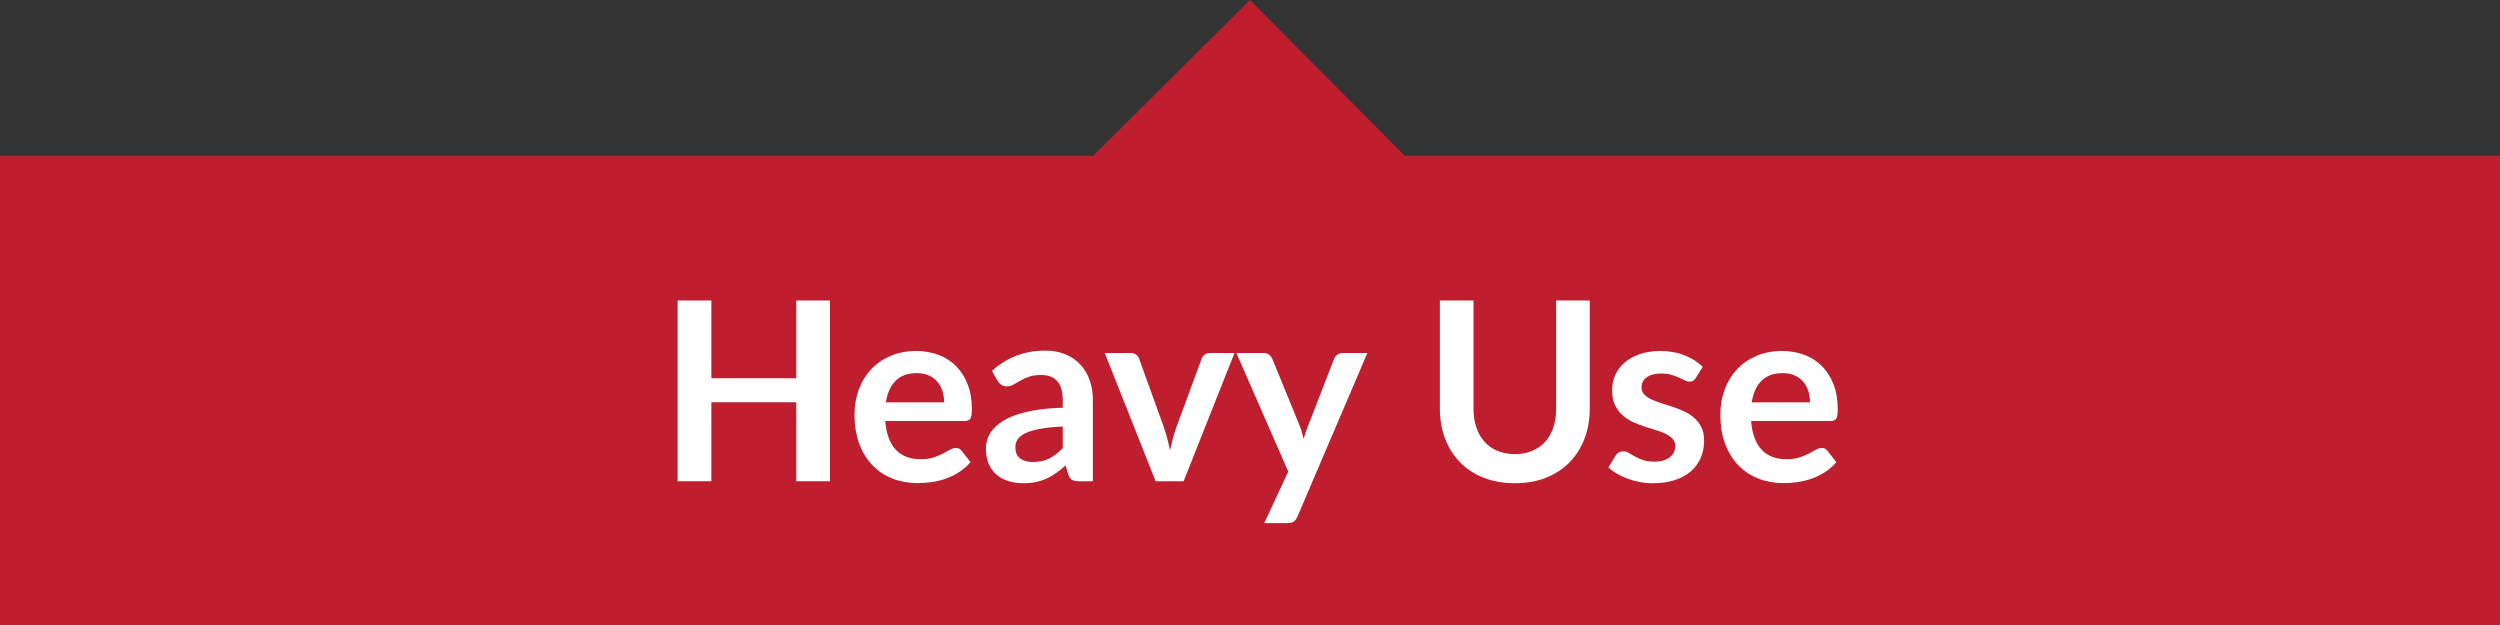 <?xml version="1.0" encoding="UTF-8"?>
<svg id="Layer_1" xmlns="http://www.w3.org/2000/svg" version="1.1" viewBox="0 0 800 200">
  <rect x="0" y="0" width="800" height="200" fill="#333333" stroke="none"/>
  <!-- Generator: Adobe Illustrator 29.2.1, SVG Export Plug-In . SVG Version: 2.1.0 Build 116)  -->
  <defs>
    <style>
      .st0 {
        fill: #be1e2d;
      }

      .st1 {
        fill: #fff;
      }
    </style>
  </defs>
  <polygon class="st0" points="800 200 0 200 0 49.831 349.831 49.831 399.994 0 449.496 49.831 800 49.831 800 200"/>
  <g>
    <path class="st1" d="M265.601,96.155v57.84h-10.8v-25.28h-27.16v25.28h-10.8v-57.84h10.8v24.88h27.16v-24.88h10.8Z"/>
    <path class="st1" d="M283.281,134.715c.16,2.107.533,3.927,1.12,5.46.586,1.534,1.36,2.801,2.32,3.801s2.1,1.746,3.42,2.239c1.32.494,2.78.74,4.38.74,1.6,0,2.98-.187,4.14-.56,1.16-.373,2.173-.787,3.04-1.24.866-.453,1.626-.866,2.28-1.24.653-.373,1.286-.56,1.9-.56.826,0,1.44.307,1.84.92l2.84,3.6c-1.094,1.28-2.32,2.354-3.68,3.22-1.36.867-2.78,1.561-4.26,2.08-1.48.521-2.987.887-4.52,1.101-1.534.213-3.02.319-4.46.319-2.854,0-5.507-.474-7.96-1.42-2.454-.946-4.587-2.346-6.4-4.199-1.814-1.854-3.24-4.146-4.28-6.881-1.04-2.732-1.56-5.899-1.56-9.5,0-2.8.453-5.433,1.36-7.899.906-2.467,2.206-4.613,3.9-6.44,1.693-1.826,3.76-3.272,6.2-4.34,2.44-1.066,5.193-1.6,8.26-1.6,2.586,0,4.973.413,7.16,1.239,2.186.827,4.066,2.034,5.64,3.62,1.573,1.587,2.806,3.534,3.7,5.84.893,2.308,1.34,4.94,1.34,7.9,0,1.494-.16,2.5-.48,3.021-.32.52-.934.779-1.84.779h-25.4ZM302.121,128.755c0-1.279-.18-2.486-.54-3.62-.36-1.133-.9-2.126-1.62-2.979-.72-.854-1.634-1.526-2.74-2.021-1.107-.493-2.394-.739-3.86-.739-2.854,0-5.1.813-6.74,2.439-1.64,1.627-2.687,3.934-3.14,6.92h18.64Z"/>
    <path class="st1" d="M317.44,118.675c4.72-4.319,10.4-6.479,17.04-6.479,2.4,0,4.546.394,6.44,1.18,1.893.787,3.493,1.88,4.8,3.28,1.306,1.399,2.3,3.073,2.98,5.02.68,1.947,1.02,4.08,1.02,6.4v25.92h-4.48c-.934,0-1.654-.14-2.16-.42-.507-.28-.907-.847-1.2-1.7l-.88-2.96c-1.04.934-2.054,1.754-3.04,2.46-.987.707-2.014,1.3-3.08,1.78-1.067.479-2.207.846-3.42,1.1-1.214.253-2.554.38-4.02.38-1.734,0-3.333-.233-4.8-.699-1.467-.467-2.734-1.167-3.8-2.101-1.067-.933-1.894-2.093-2.48-3.479-.587-1.387-.88-3-.88-4.841,0-1.039.173-2.072.52-3.1.346-1.026.913-2.006,1.7-2.939.786-.934,1.806-1.813,3.06-2.641,1.253-.826,2.793-1.546,4.62-2.16,1.826-.613,3.953-1.113,6.38-1.5,2.426-.386,5.2-.62,8.32-.699v-2.4c0-2.746-.587-4.78-1.76-6.1-1.173-1.32-2.867-1.98-5.08-1.98-1.6,0-2.927.187-3.98.56-1.054.374-1.98.794-2.78,1.261s-1.527.887-2.18,1.26c-.653.374-1.38.56-2.18.56-.694,0-1.28-.18-1.76-.54-.48-.359-.867-.779-1.16-1.26l-1.76-3.16ZM340.081,136.476c-2.854.133-5.254.38-7.2.739-1.947.36-3.507.82-4.68,1.38-1.174.561-2.014,1.214-2.52,1.96-.507.747-.76,1.561-.76,2.44,0,1.733.513,2.974,1.54,3.72,1.026.747,2.366,1.12,4.02,1.12,2.026,0,3.78-.366,5.26-1.1s2.926-1.847,4.34-3.34v-6.92Z"/>
    <path class="st1" d="M395.041,112.955l-16.28,41.04h-8.96l-16.28-41.04h8.16c.746,0,1.366.174,1.86.521.493.347.82.786.98,1.319l7.92,21.92c.426,1.28.8,2.534,1.12,3.761.32,1.227.6,2.453.84,3.68.266-1.227.56-2.453.88-3.68.32-1.227.706-2.48,1.16-3.761l8.08-21.92c.187-.533.52-.973,1-1.319s1.053-.521,1.72-.521h7.8Z"/>
    <path class="st1" d="M437.561,112.955l-22.361,52.32c-.293.692-.674,1.22-1.139,1.58-.467.359-1.18.54-2.141.54h-7.359l7.68-16.48-16.6-37.96h8.68c.773,0,1.379.187,1.82.56.439.374.766.801.979,1.28l8.721,21.28c.293.72.541,1.439.74,2.16.199.72.393,1.453.58,2.2.24-.747.48-1.486.721-2.221.238-.732.506-1.46.799-2.18l8.24-21.24c.213-.533.566-.973,1.061-1.319.492-.347,1.045-.521,1.66-.521h7.92Z"/>
    <path class="st1" d="M484.76,145.315c2.08,0,3.941-.347,5.58-1.04,1.641-.693,3.021-1.667,4.141-2.92,1.119-1.254,1.98-2.773,2.58-4.561.6-1.786.9-3.786.9-6v-34.64h10.76v34.64c0,3.44-.555,6.62-1.66,9.54-1.107,2.92-2.693,5.44-4.76,7.561-2.066,2.119-4.58,3.773-7.541,4.96-2.959,1.186-6.293,1.779-10,1.779-3.732,0-7.08-.594-10.039-1.779-2.961-1.187-5.475-2.841-7.541-4.96-2.066-2.12-3.652-4.641-4.76-7.561-1.105-2.92-1.66-6.1-1.66-9.54v-34.64h10.762v34.6c0,2.214.299,4.214.898,6,.602,1.787,1.467,3.314,2.602,4.58,1.133,1.267,2.52,2.247,4.158,2.94,1.641.693,3.5,1.04,5.58,1.04Z"/>
    <path class="st1" d="M542.639,120.955c-.266.427-.547.727-.84.9s-.666.26-1.119.26c-.48,0-.994-.133-1.541-.4-.547-.266-1.18-.566-1.9-.899-.719-.333-1.539-.634-2.459-.9s-2.008-.4-3.26-.4c-1.947,0-3.475.414-4.58,1.24-1.107.827-1.66,1.907-1.66,3.24,0,.88.287,1.62.859,2.22.574.601,1.334,1.127,2.281,1.58.945.454,2.02.86,3.219,1.22,1.201.36,2.42.754,3.66,1.181s2.461.913,3.66,1.46c1.201.547,2.273,1.24,3.221,2.08.945.84,1.705,1.847,2.279,3.02.574,1.174.859,2.587.859,4.24,0,1.974-.354,3.794-1.059,5.46-.707,1.667-1.754,3.106-3.141,4.32s-3.1,2.16-5.141,2.84c-2.039.68-4.393,1.02-7.059,1.02-1.414,0-2.795-.127-4.141-.38-1.348-.254-2.641-.606-3.881-1.06-1.238-.453-2.387-.986-3.439-1.601-1.053-.612-1.98-1.279-2.779-2l2.279-3.76c.293-.453.641-.8,1.041-1.04.398-.24.906-.359,1.52-.359s1.193.173,1.74.52c.545.347,1.18.72,1.9,1.12.719.4,1.564.773,2.539,1.12.973.347,2.207.52,3.699.52,1.174,0,2.182-.14,3.021-.42s1.533-.646,2.08-1.1c.545-.453.945-.98,1.199-1.58.254-.601.381-1.22.381-1.86,0-.96-.287-1.746-.861-2.359s-1.334-1.146-2.279-1.601c-.947-.453-2.027-.859-3.24-1.22s-2.453-.753-3.721-1.18c-1.266-.427-2.506-.927-3.719-1.5-1.215-.573-2.295-1.301-3.24-2.181-.947-.88-1.707-1.96-2.281-3.239-.572-1.28-.859-2.827-.859-4.641,0-1.68.334-3.28,1-4.8.666-1.521,1.646-2.847,2.939-3.98,1.295-1.133,2.906-2.04,4.842-2.72,1.932-.68,4.166-1.02,6.699-1.02,2.826,0,5.4.467,7.721,1.399,2.318.934,4.252,2.16,5.799,3.681l-2.24,3.56Z"/>
    <path class="st1" d="M560.359,134.715c.16,2.107.533,3.927,1.119,5.46.588,1.534,1.361,2.801,2.32,3.801.961,1,2.1,1.746,3.42,2.239,1.32.494,2.781.74,4.381.74s2.98-.187,4.141-.56c1.158-.373,2.172-.787,3.039-1.24s1.627-.866,2.279-1.24c.654-.373,1.287-.56,1.9-.56.826,0,1.439.307,1.84.92l2.84,3.6c-1.094,1.28-2.318,2.354-3.68,3.22-1.359.867-2.779,1.561-4.26,2.08-1.48.521-2.986.887-4.52,1.101-1.533.213-3.02.319-4.461.319-2.854,0-5.506-.474-7.959-1.42-2.455-.946-4.588-2.346-6.4-4.199-1.814-1.854-3.24-4.146-4.279-6.881-1.041-2.732-1.561-5.899-1.561-9.5,0-2.8.453-5.433,1.359-7.899s2.207-4.613,3.9-6.44c1.693-1.826,3.76-3.272,6.199-4.34,2.441-1.066,5.193-1.6,8.262-1.6,2.586,0,4.973.413,7.158,1.239,2.188.827,4.066,2.034,5.641,3.62,1.574,1.587,2.807,3.534,3.701,5.84.893,2.308,1.34,4.94,1.34,7.9,0,1.494-.16,2.5-.48,3.021-.32.52-.934.779-1.84.779h-25.4ZM579.199,128.755c0-1.279-.18-2.486-.539-3.62-.361-1.133-.9-2.126-1.621-2.979-.719-.854-1.633-1.526-2.74-2.021-1.105-.493-2.393-.739-3.859-.739-2.854,0-5.1.813-6.74,2.439-1.641,1.627-2.688,3.934-3.141,6.92h18.641Z"/>
  </g>
</svg>